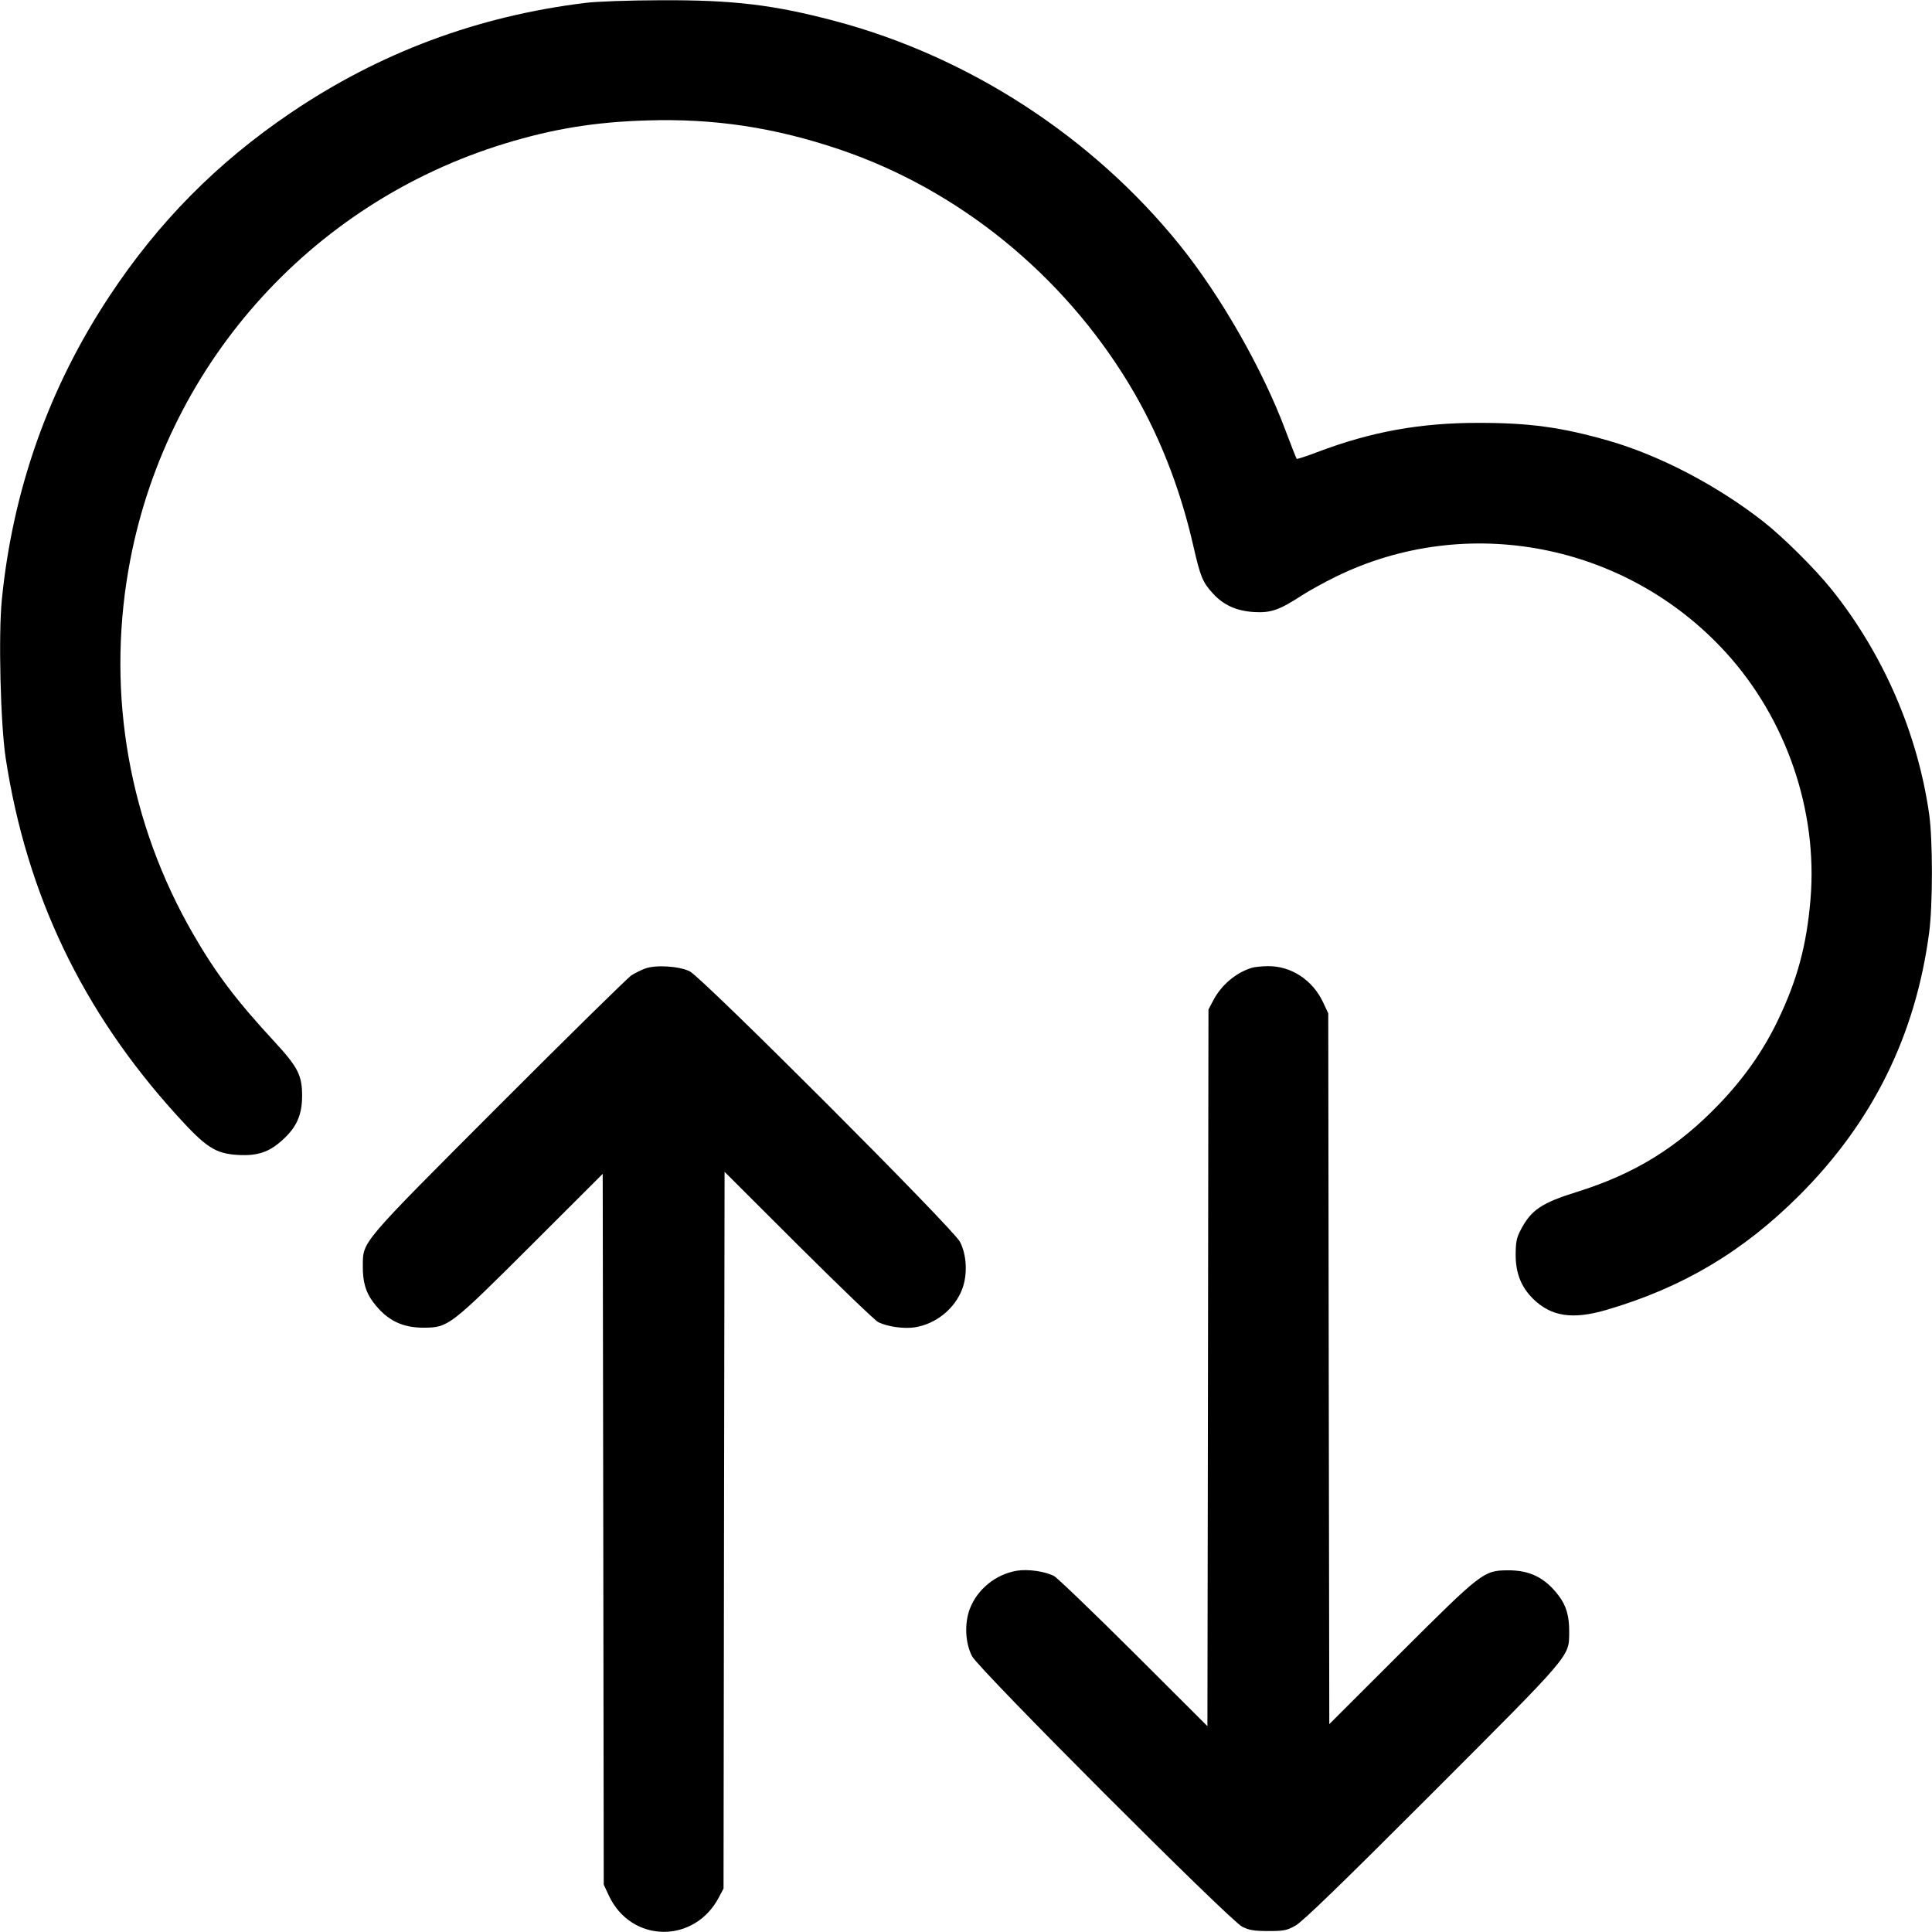 <?xml version="1.0" encoding="UTF-8"?> <svg xmlns="http://www.w3.org/2000/svg" viewBox="0 0 24 24" version="1.1"><path d="M7.272 0.036C5.934 0.2 4.72 0.652 3.614 1.4C2.696 2.021 1.967 2.758 1.356 3.684C0.607 4.818 0.159 6.083 0.023 7.447C-0.021 7.888 0.006 8.997 0.071 9.42C0.331 11.115 1.025 12.564 2.193 13.851C2.56 14.256 2.674 14.33 2.955 14.347C3.2 14.361 3.344 14.313 3.513 14.158C3.687 14 3.753 13.847 3.753 13.608C3.752 13.355 3.7 13.255 3.404 12.934C2.934 12.426 2.68 12.089 2.4 11.604C1.607 10.23 1.325 8.646 1.595 7.082C2.028 4.574 3.836 2.526 6.276 1.782C6.872 1.6 7.393 1.515 8.04 1.496C8.87 1.47 9.621 1.583 10.428 1.856C11.903 2.354 13.198 3.404 14.026 4.772C14.386 5.368 14.653 6.037 14.821 6.769C14.912 7.167 14.938 7.23 15.066 7.371C15.197 7.516 15.36 7.59 15.579 7.603C15.788 7.615 15.892 7.579 16.176 7.394C16.262 7.338 16.451 7.234 16.596 7.163C18.225 6.366 20.203 6.751 21.438 8.104C22.19 8.928 22.582 10.07 22.491 11.168C22.443 11.744 22.326 12.176 22.081 12.684C21.903 13.053 21.667 13.39 21.363 13.708C20.843 14.252 20.31 14.582 19.584 14.808C19.151 14.943 19.02 15.031 18.892 15.276C18.839 15.376 18.829 15.428 18.828 15.588C18.828 15.815 18.896 15.987 19.044 16.134C19.268 16.354 19.533 16.395 19.949 16.274C20.898 15.998 21.653 15.549 22.356 14.845C23.266 13.934 23.797 12.857 23.965 11.582C24.01 11.24 24.01 10.434 23.965 10.116C23.822 9.108 23.394 8.122 22.752 7.321C22.549 7.068 22.153 6.674 21.907 6.481C21.33 6.029 20.615 5.656 19.98 5.474C19.401 5.308 19.002 5.253 18.372 5.253C17.643 5.252 17.035 5.362 16.365 5.616C16.229 5.668 16.113 5.705 16.108 5.7C16.102 5.694 16.04 5.535 15.969 5.347C15.685 4.587 15.167 3.68 14.656 3.045C13.573 1.702 12.041 0.706 10.38 0.263C9.616 0.06 9.113 -0.001 8.213 0.003C7.816 0.004 7.417 0.018 7.272 0.036M8.013 12.032C7.965 12.05 7.89 12.087 7.845 12.115C7.801 12.143 7.06 12.871 6.199 13.733C4.463 15.472 4.51 15.416 4.507 15.726C4.505 15.922 4.543 16.055 4.639 16.18C4.809 16.403 4.998 16.496 5.274 16.493C5.569 16.49 5.596 16.469 6.594 15.474L7.487 14.582 7.494 18.997L7.5 23.412 7.564 23.549C7.841 24.139 8.627 24.15 8.931 23.568L8.988 23.46 8.994 19.009L9.001 14.557 9.918 15.472C10.423 15.975 10.869 16.403 10.908 16.423C11.023 16.481 11.23 16.51 11.367 16.488C11.628 16.446 11.861 16.257 11.953 16.013C12.021 15.832 12.01 15.592 11.925 15.426C11.843 15.264 8.722 12.141 8.568 12.066C8.436 12.001 8.144 11.983 8.013 12.032M15.552 12.022C15.352 12.083 15.17 12.237 15.069 12.432L15.012 12.54 15.006 16.991L14.999 21.443 14.082 20.528C13.577 20.025 13.131 19.597 13.092 19.577C12.977 19.519 12.77 19.49 12.633 19.512C12.372 19.554 12.139 19.743 12.047 19.987C11.979 20.168 11.99 20.408 12.075 20.574C12.157 20.735 15.277 23.858 15.432 23.935C15.519 23.978 15.581 23.988 15.756 23.988C15.948 23.988 15.986 23.981 16.094 23.92C16.181 23.872 16.671 23.397 17.791 22.276C19.538 20.527 19.49 20.584 19.493 20.274C19.495 20.078 19.457 19.945 19.361 19.82C19.191 19.597 19.002 19.504 18.726 19.507C18.431 19.51 18.404 19.531 17.406 20.526L16.513 21.418 16.506 17.003L16.5 12.588 16.436 12.451C16.305 12.173 16.038 11.998 15.749 12.002C15.674 12.003 15.585 12.012 15.552 12.022" stroke="none" fill="#000000" fill-rule="evenodd" stroke-width="0.024"></path></svg> 
